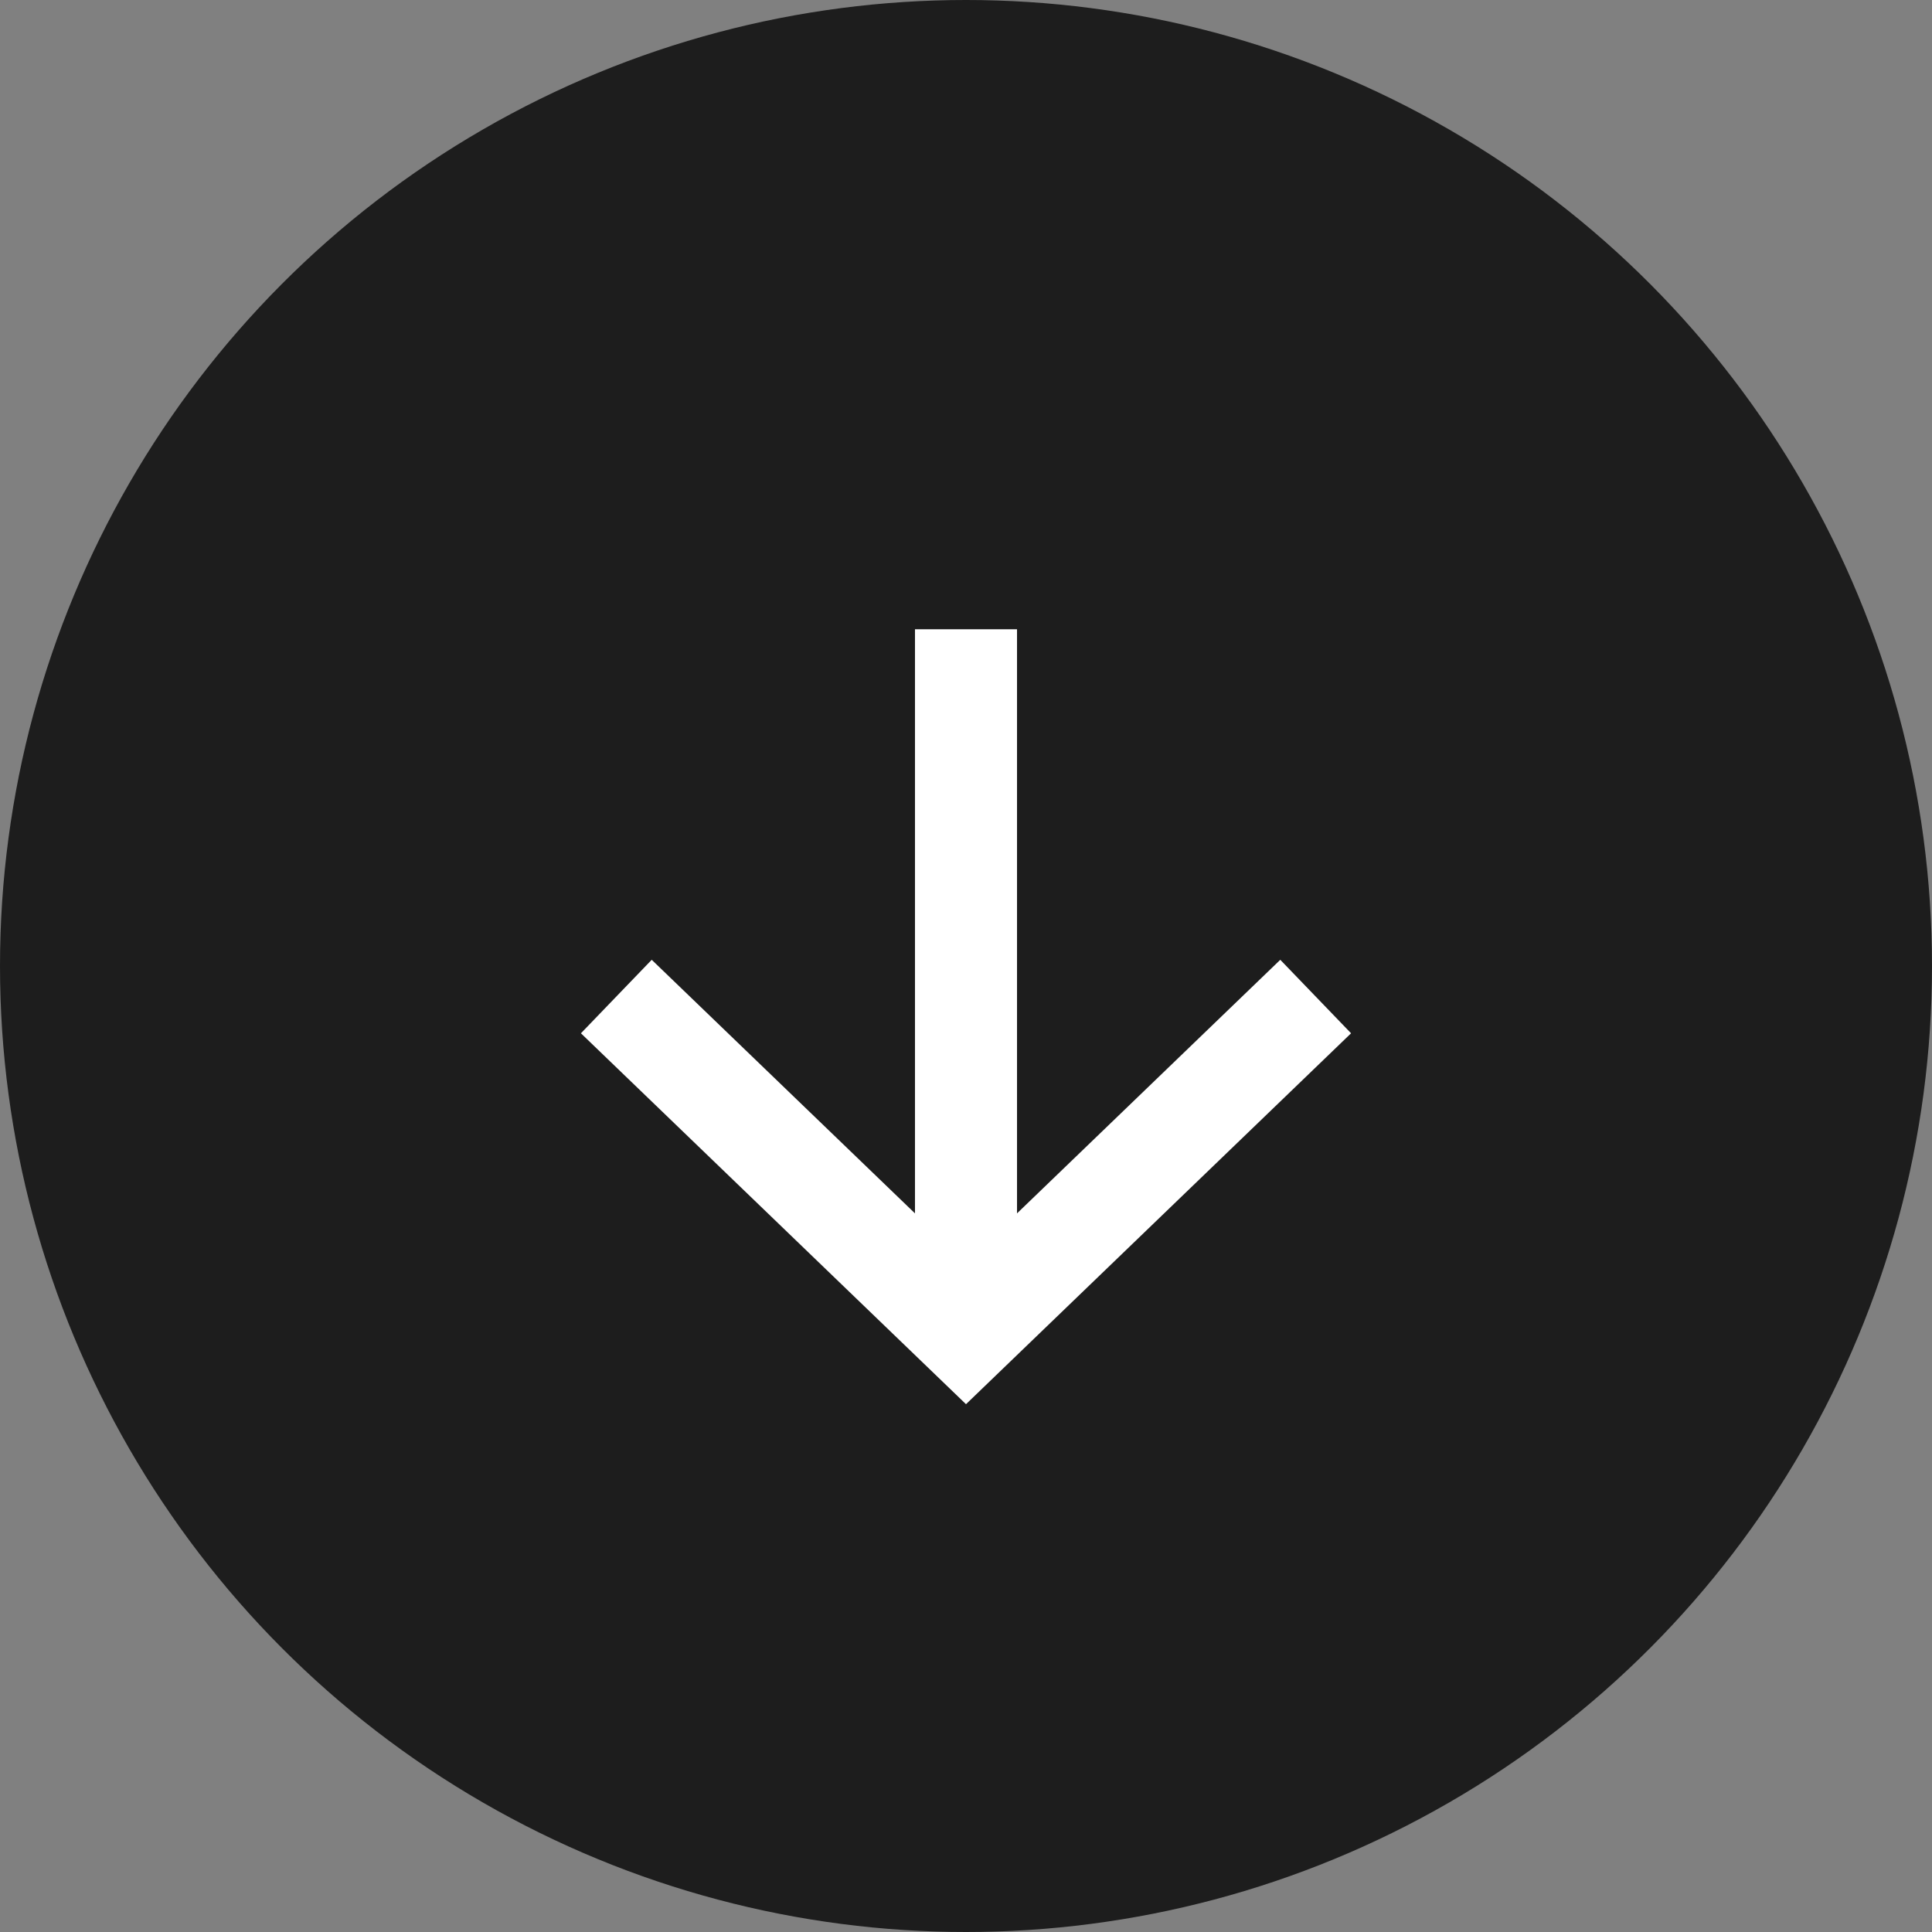 <?xml version="1.0" encoding="UTF-8"?> <svg xmlns="http://www.w3.org/2000/svg" width="71" height="71" viewBox="0 0 71 71" fill="none"><rect x="0" y="0" width="71" height="71" fill="#808080" stroke="none"/><circle cx="35.5" cy="35.5" r="35.5" fill="#1D1D1D"></circle><path d="M47 37.923L35.5 49L24 37.923M35.5 47.462L35.5 25" stroke="white" stroke-width="3.75" stroke-miterlimit="10" stroke-linecap="square"></path></svg> 